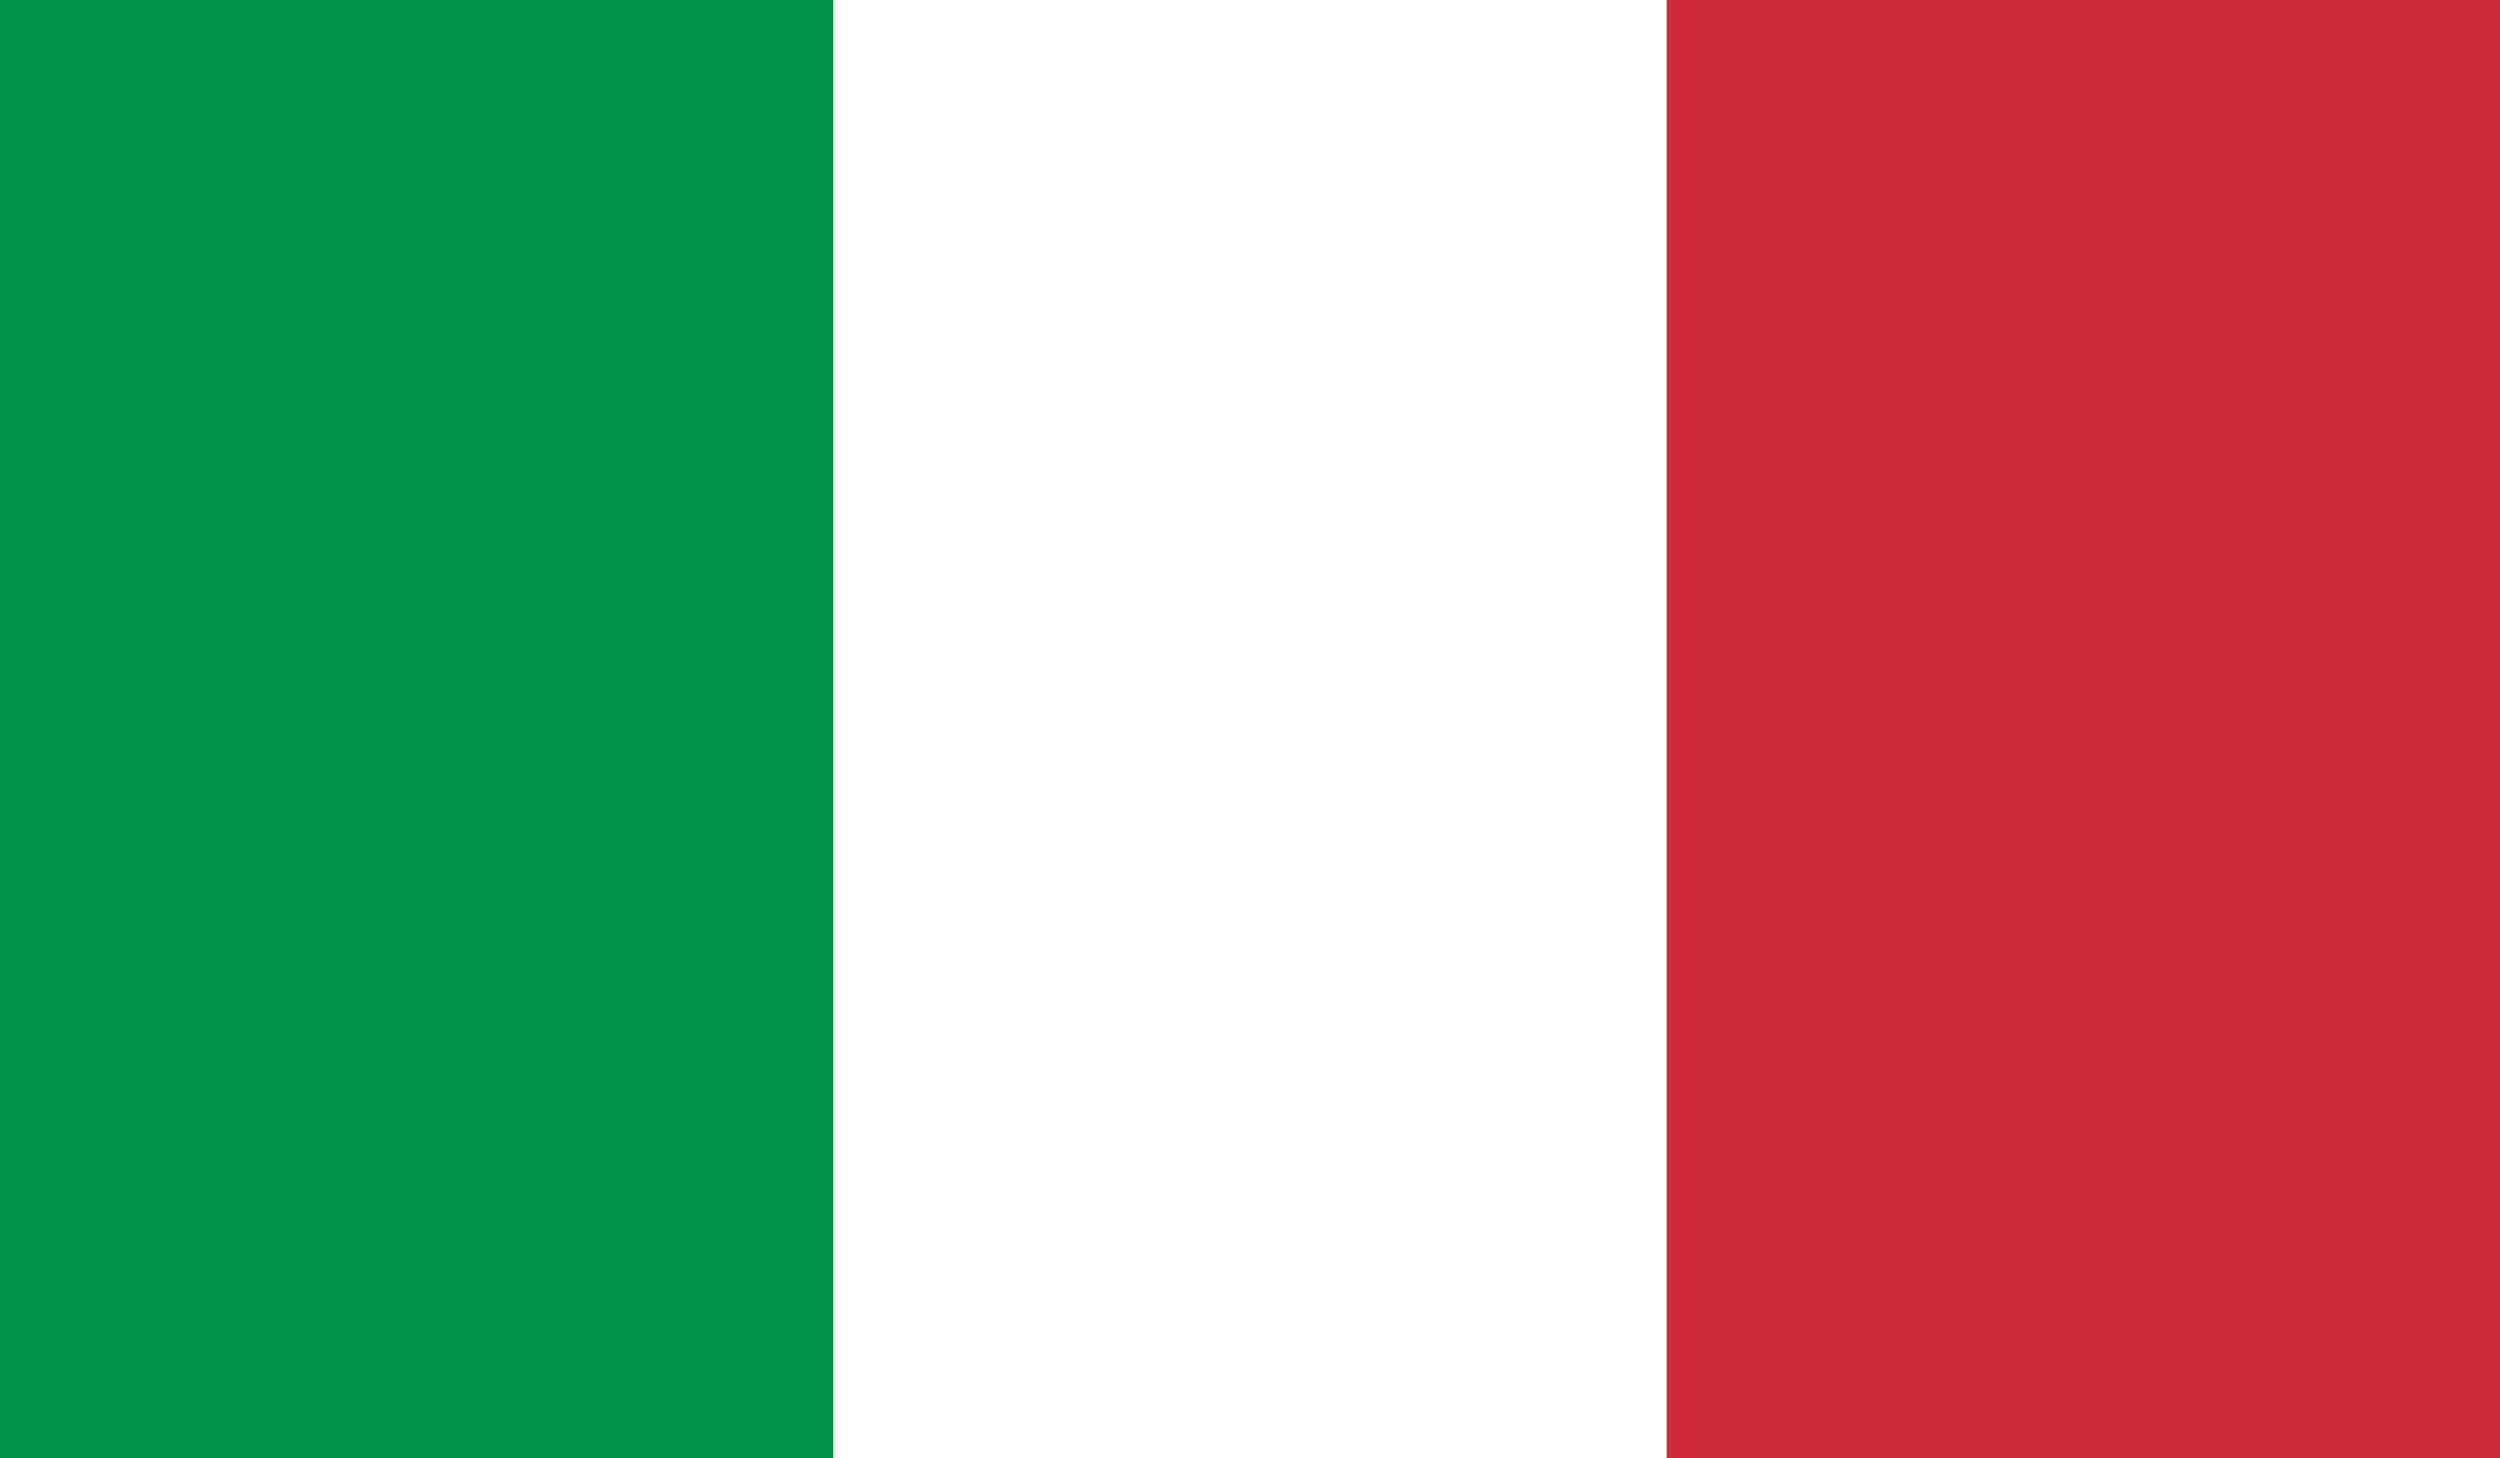 <svg width="48" height="28" viewBox="0 0 48 28" fill="none" xmlns="http://www.w3.org/2000/svg">
<rect x="0" y="0" width="48" height="28" fill="#333333" stroke="none"/>
<g clip-path="url(#clip0_109_160)">
<rect width="48" height="28" fill="white"/>
<rect width="16" height="28" fill="#009246"/>
<rect width="16" height="28" transform="translate(32)" fill="#CE2B37"/>
</g>
<defs>
<clipPath id="clip0_109_160">
<rect width="48" height="28" fill="white"/>
</clipPath>
</defs>
</svg>
